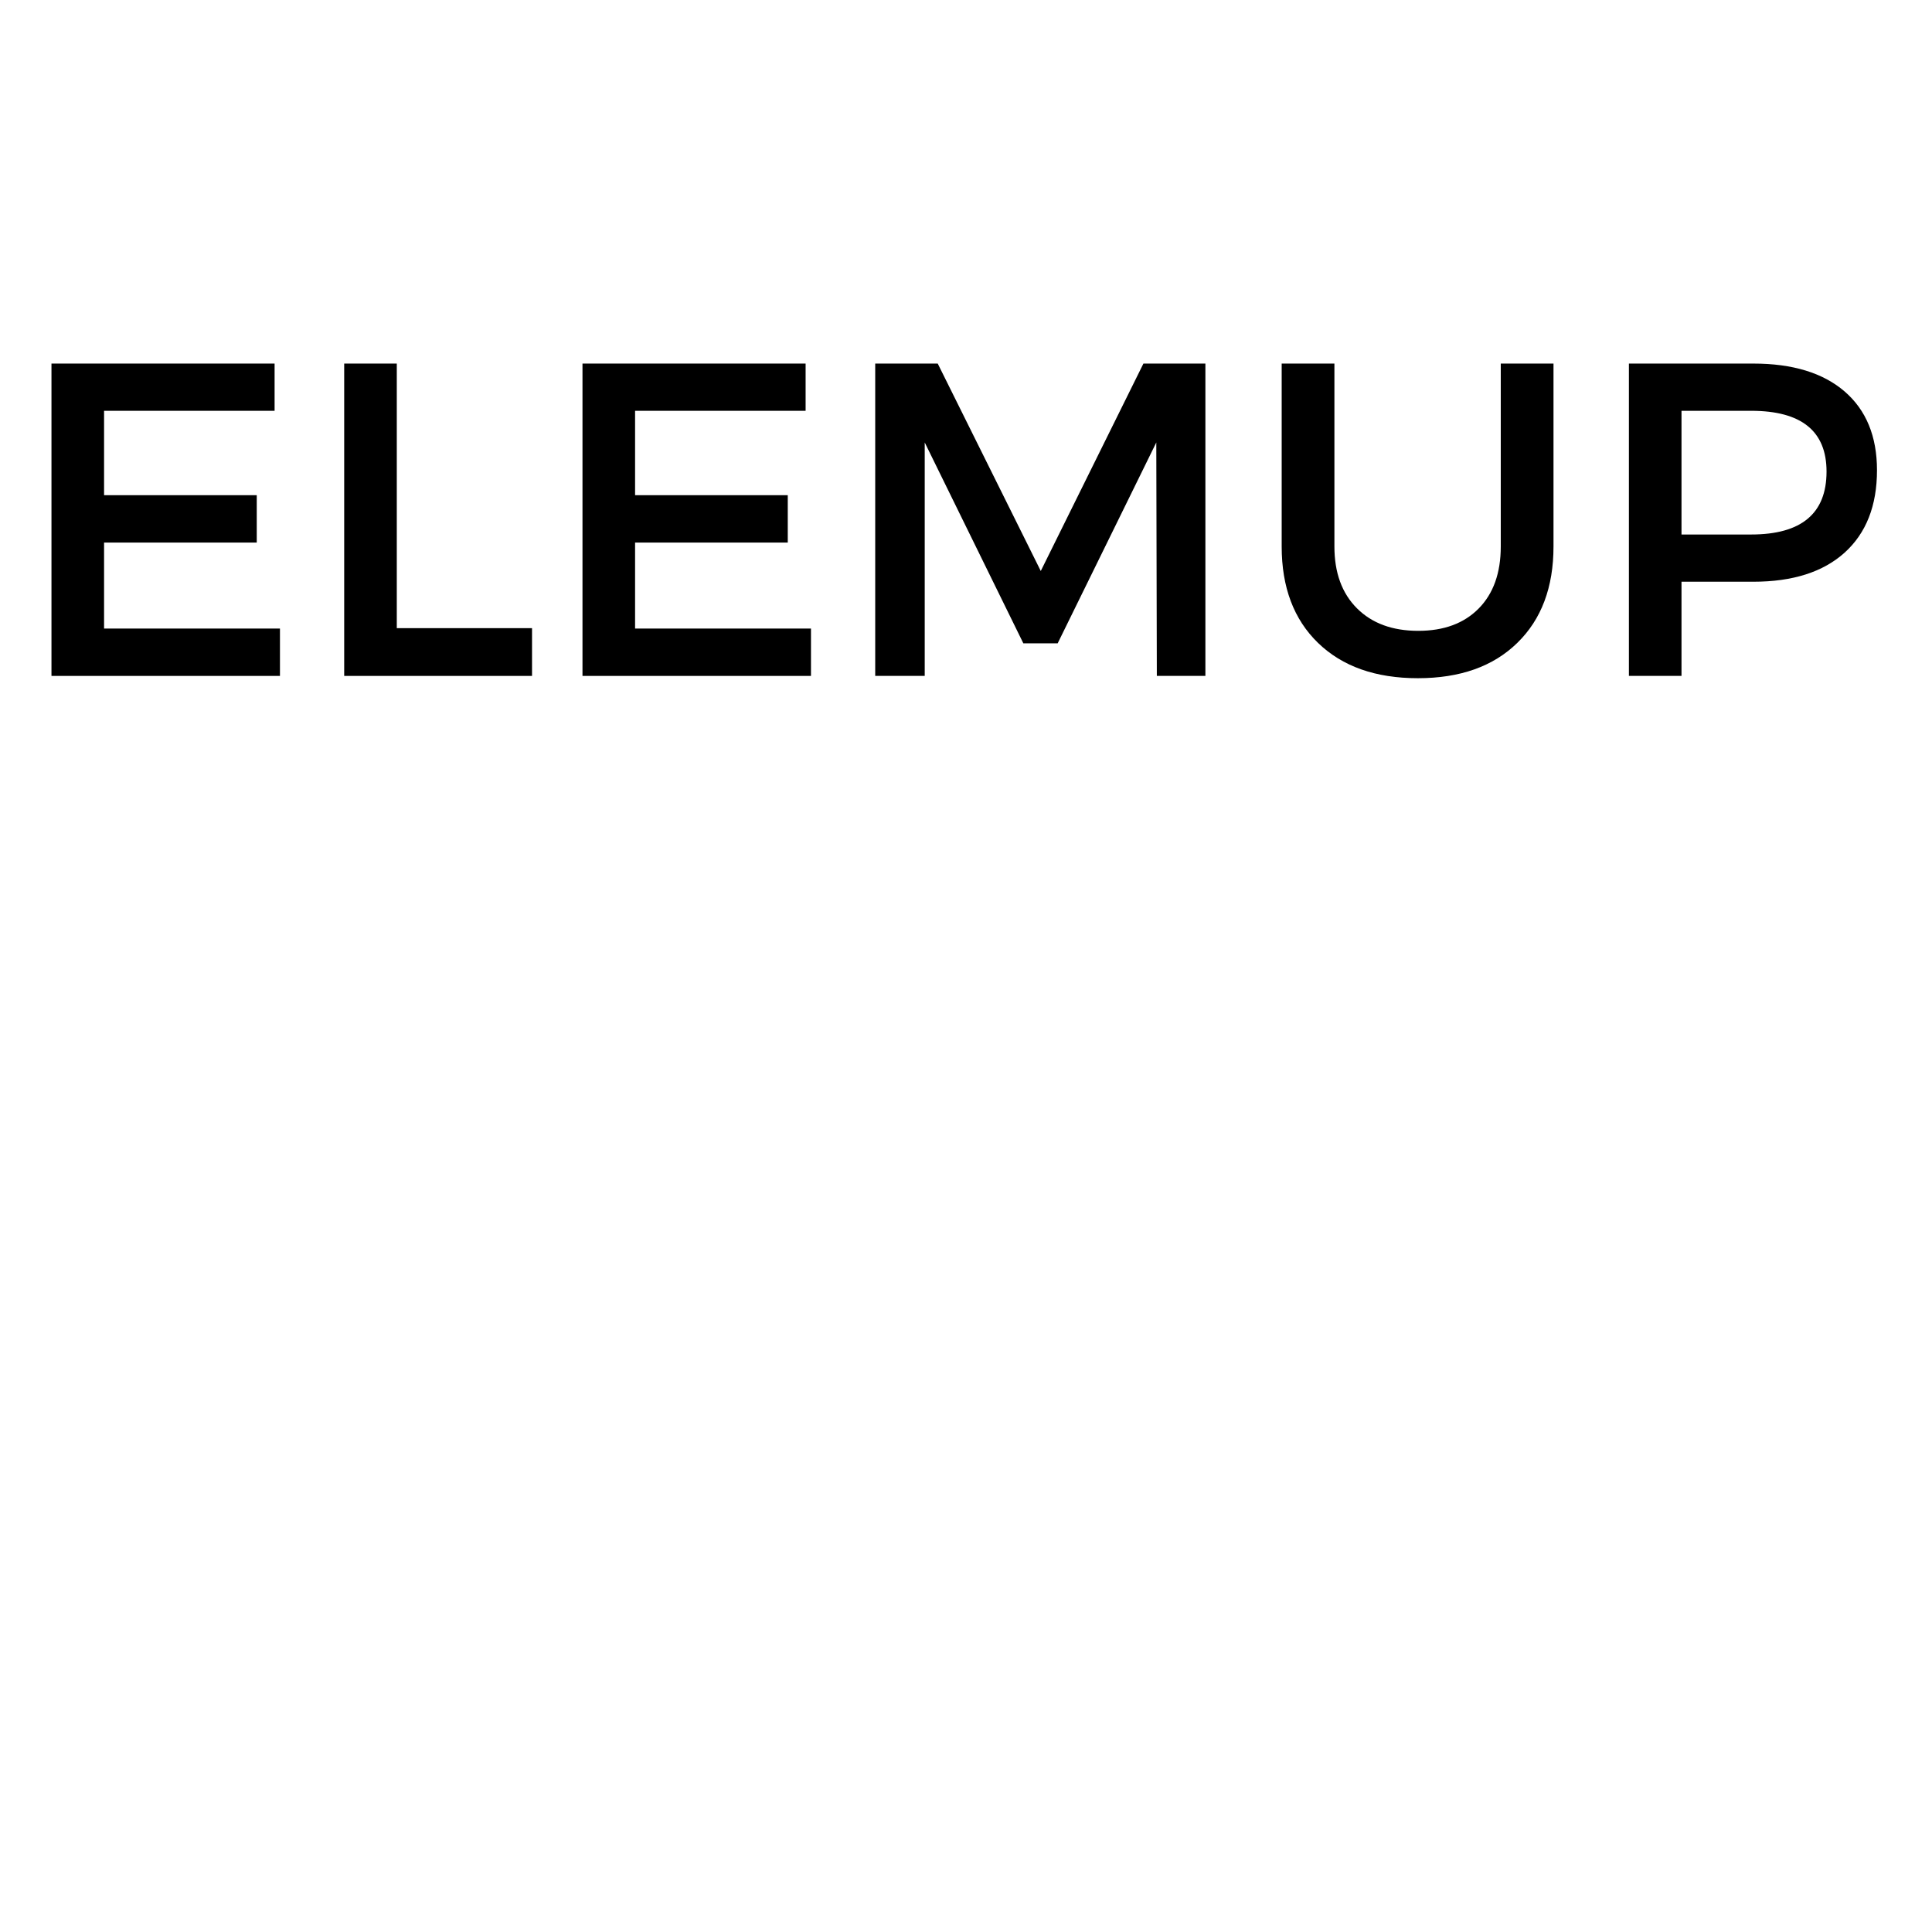 <svg xmlns="http://www.w3.org/2000/svg" xmlns:xlink="http://www.w3.org/1999/xlink" width="300" zoomAndPan="magnify" viewBox="0 0 224.88 225" height="300" preserveAspectRatio="xMidYMid meet" version="1.0"><defs><g/></defs><g fill="#000000" fill-opacity="1"><g transform="translate(1.153, 78.717)"><g><path d="M 30.766 -30.875 L 10.906 -30.875 L 10.906 -21.047 L 28.688 -21.047 L 28.688 -15.531 L 10.906 -15.531 L 10.906 -5.516 L 31.391 -5.516 L 31.391 0 L 4.781 0 L 4.781 -36.375 L 30.766 -36.375 Z M 30.766 -30.875 "/></g></g></g><g fill="#000000" fill-opacity="1"><g transform="translate(35.244, 78.717)"><g><path d="M 10.906 -5.562 L 26.656 -5.562 L 26.656 0 L 4.781 0 L 4.781 -36.375 L 10.906 -36.375 Z M 10.906 -5.562 "/></g></g></g><g fill="#000000" fill-opacity="1"><g transform="translate(62.995, 78.717)"><g><path d="M 30.766 -30.875 L 10.906 -30.875 L 10.906 -21.047 L 28.688 -21.047 L 28.688 -15.531 L 10.906 -15.531 L 10.906 -5.516 L 31.391 -5.516 L 31.391 0 L 4.781 0 L 4.781 -36.375 L 30.766 -36.375 Z M 30.766 -30.875 "/></g></g></g><g fill="#000000" fill-opacity="1"><g transform="translate(97.086, 78.717)"><g><path d="M 43.234 0 L 37.578 0 L 37.516 -27.188 L 26.031 -3.797 L 22.031 -3.797 L 10.547 -27.188 L 10.547 0 L 4.781 0 L 4.781 -36.375 L 12.062 -36.375 L 24.062 -12.219 L 36.016 -36.375 L 43.234 -36.375 Z M 43.234 0 "/></g></g></g><g fill="#000000" fill-opacity="1"><g transform="translate(145.157, 78.717)"><g><path d="M 35.703 -36.375 L 35.703 -15.078 C 35.703 -10.328 34.297 -6.582 31.484 -3.844 C 28.68 -1.102 24.82 0.266 19.906 0.266 C 14.988 0.266 11.113 -1.102 8.281 -3.844 C 5.457 -6.582 4.047 -10.328 4.047 -15.078 L 4.047 -36.375 L 10.188 -36.375 L 10.188 -15.078 C 10.188 -12.023 11.062 -9.625 12.812 -7.875 C 14.562 -6.125 16.941 -5.25 19.953 -5.25 C 22.93 -5.25 25.273 -6.113 26.984 -7.844 C 28.703 -9.582 29.562 -11.992 29.562 -15.078 L 29.562 -36.375 Z M 35.703 -36.375 "/></g></g></g><g fill="#000000" fill-opacity="1"><g transform="translate(184.861, 78.717)"><g><path d="M 4.781 -36.375 L 19.281 -36.375 C 23.852 -36.375 27.395 -35.289 29.906 -33.125 C 32.414 -30.957 33.672 -27.898 33.672 -23.953 C 33.672 -19.828 32.414 -16.629 29.906 -14.359 C 27.395 -12.098 23.852 -10.969 19.281 -10.969 L 10.906 -10.969 L 10.906 0 L 4.781 0 Z M 10.906 -30.875 L 10.906 -16.469 L 19.016 -16.469 C 24.867 -16.469 27.797 -18.91 27.797 -23.797 C 27.797 -28.516 24.867 -30.875 19.016 -30.875 Z M 10.906 -30.875 "/></g></g></g></svg>